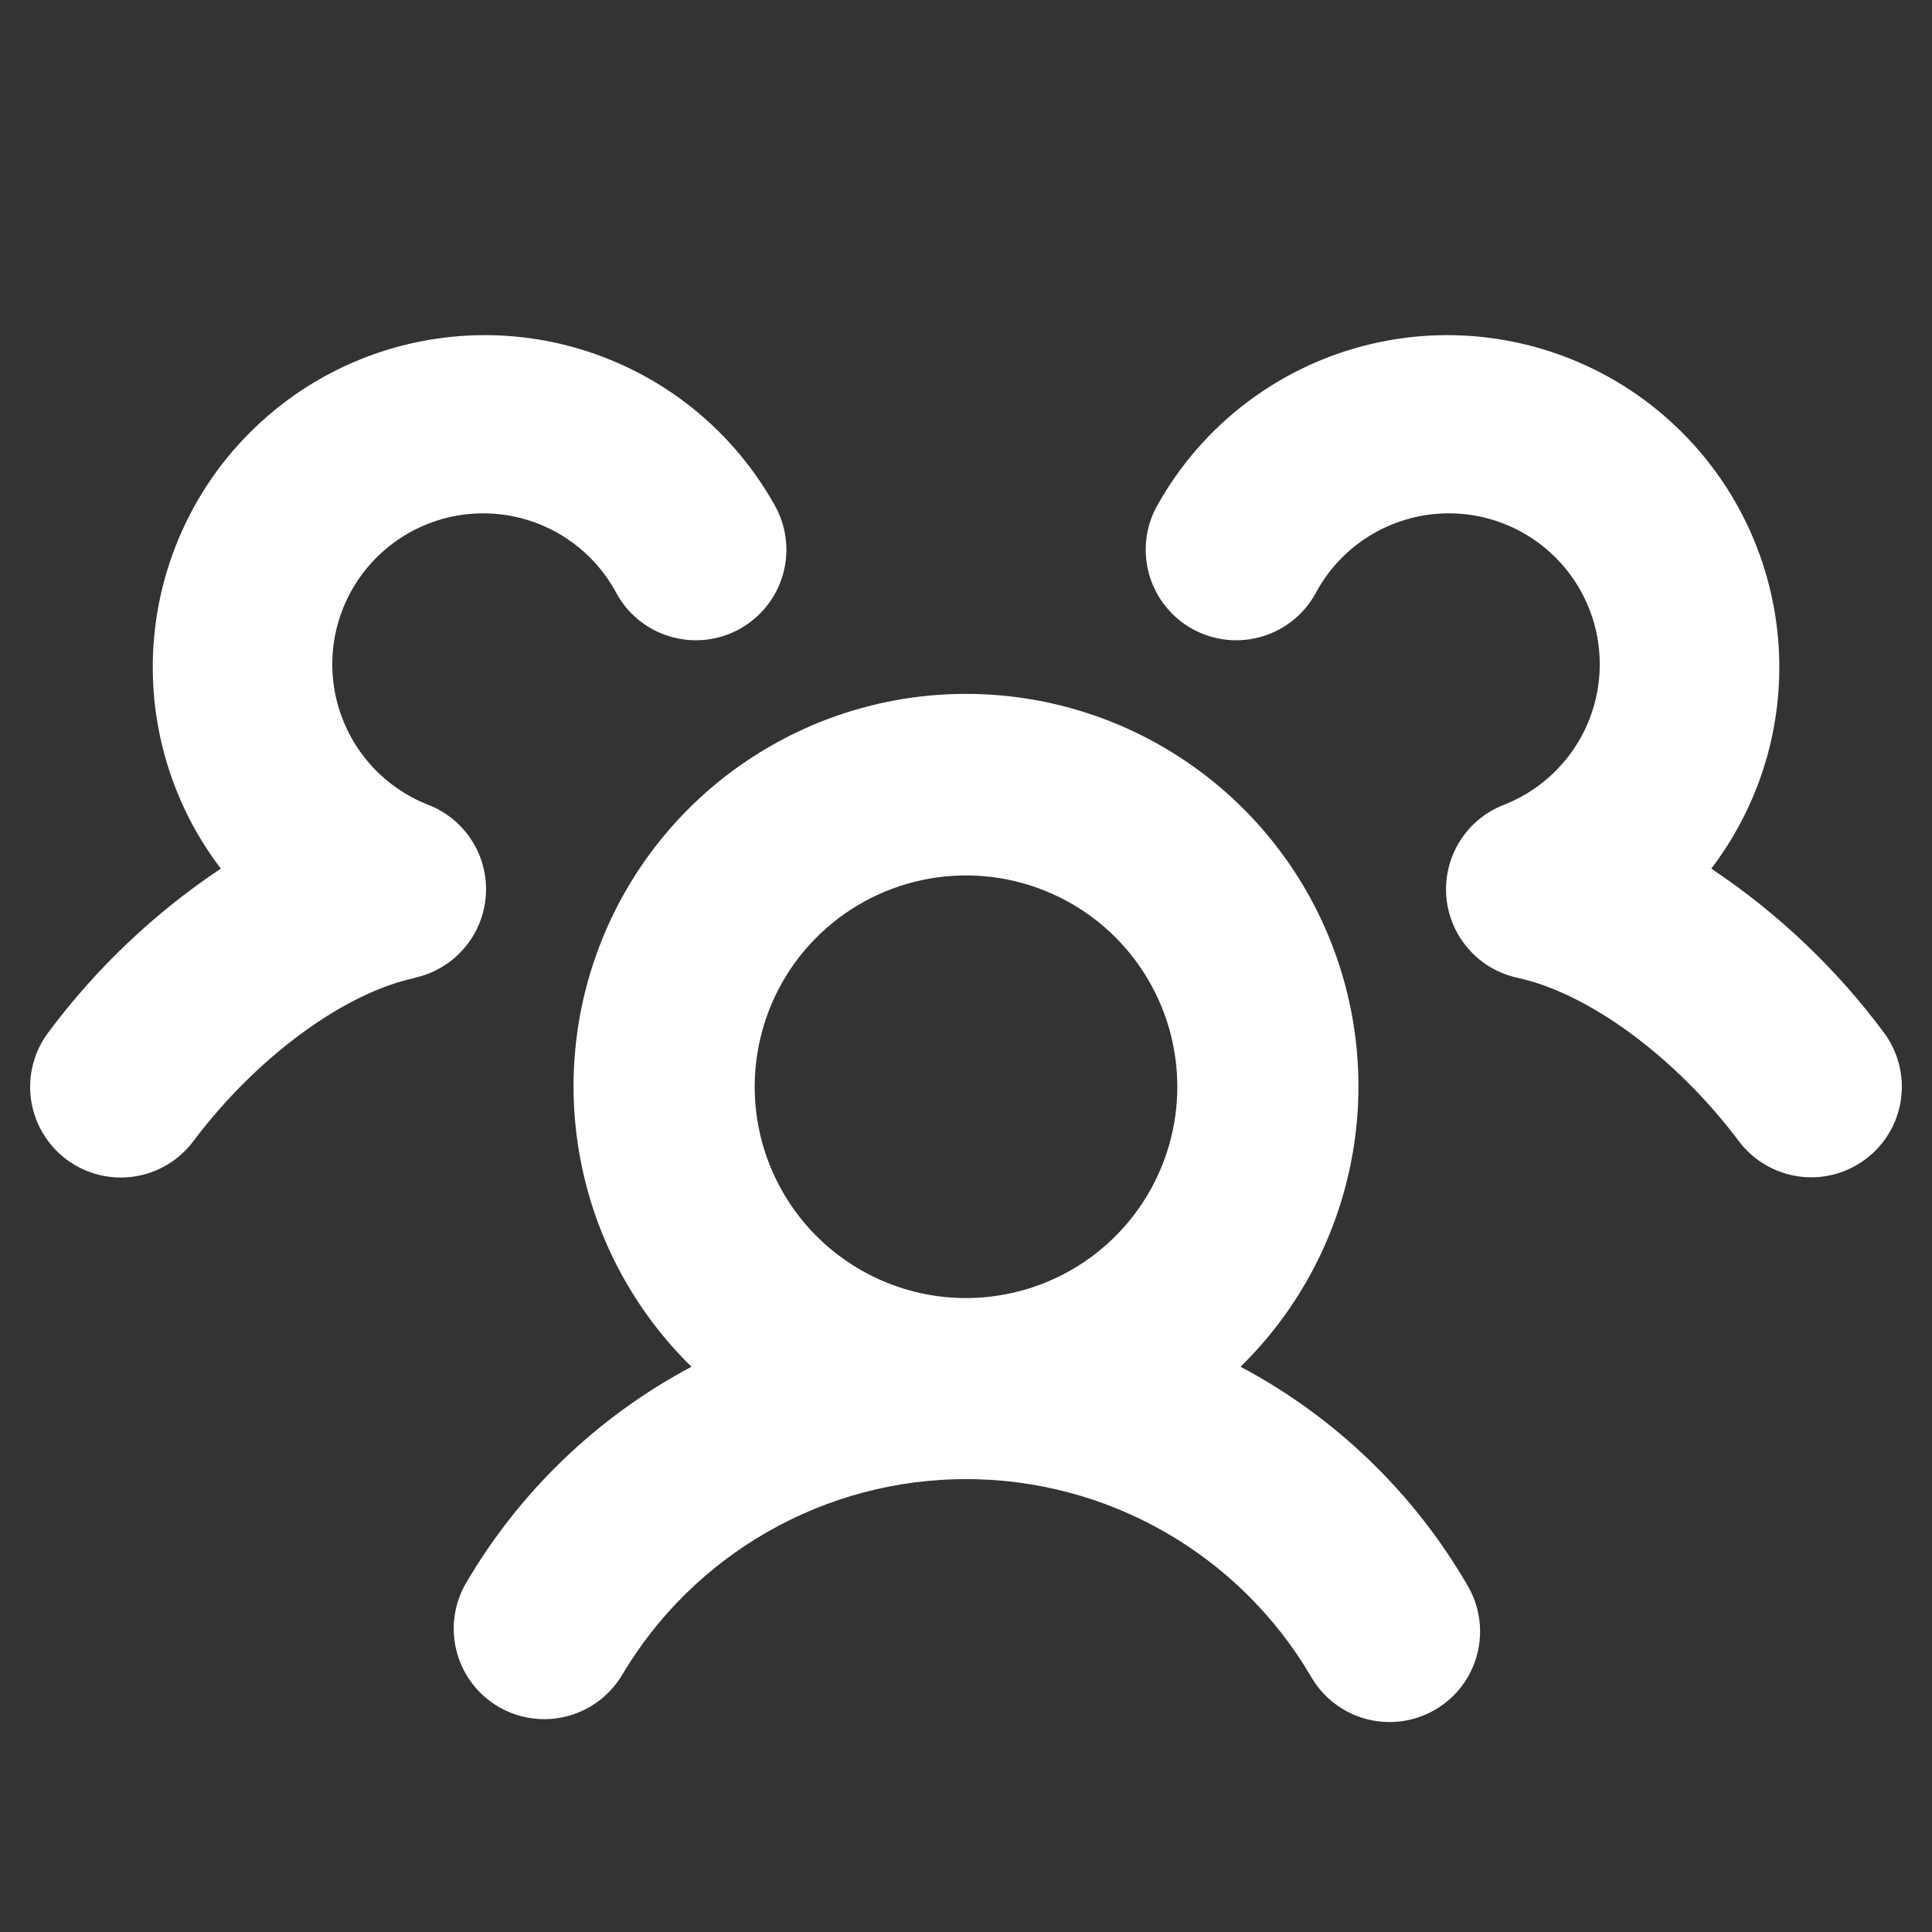 <?xml version="1.0" encoding="UTF-8"?> <svg xmlns="http://www.w3.org/2000/svg" width="40" height="40" viewBox="0 0 40 40" fill="none"><rect x="0" y="0" width="40" height="40" fill="#333333" stroke="none"/><path d="M25.684 28.297C26.838 27.167 27.629 25.72 27.956 24.139C28.284 22.559 28.133 20.916 27.523 19.422C26.913 17.927 25.872 16.648 24.532 15.748C23.192 14.847 21.614 14.366 20 14.366C18.386 14.366 16.808 14.847 15.468 15.748C14.128 16.648 13.087 17.927 12.477 19.422C11.867 20.916 11.716 22.559 12.044 24.139C12.371 25.72 13.162 27.167 14.316 28.297C12.363 29.335 10.739 30.898 9.628 32.811C9.39 33.241 9.331 33.747 9.462 34.22C9.593 34.694 9.905 35.097 10.331 35.343C10.757 35.588 11.261 35.657 11.737 35.534C12.213 35.411 12.621 35.107 12.875 34.686C13.608 33.448 14.65 32.422 15.9 31.71C17.149 30.997 18.563 30.623 20.002 30.623C21.44 30.623 22.854 30.997 24.103 31.71C25.353 32.422 26.395 33.448 27.128 34.686C27.249 34.904 27.412 35.096 27.607 35.25C27.803 35.404 28.027 35.518 28.267 35.585C28.507 35.651 28.758 35.669 29.005 35.638C29.252 35.607 29.491 35.526 29.706 35.402C29.922 35.277 30.111 35.111 30.262 34.913C30.412 34.714 30.522 34.488 30.584 34.247C30.646 34.005 30.66 33.754 30.624 33.508C30.588 33.261 30.503 33.024 30.375 32.811C29.263 30.898 27.638 29.334 25.684 28.297ZM15.625 22.5C15.625 21.635 15.882 20.789 16.362 20.069C16.843 19.35 17.526 18.789 18.326 18.458C19.125 18.127 20.005 18.04 20.854 18.209C21.702 18.378 22.482 18.794 23.094 19.406C23.705 20.018 24.122 20.798 24.291 21.646C24.46 22.495 24.373 23.375 24.042 24.174C23.711 24.974 23.15 25.657 22.431 26.138C21.711 26.618 20.865 26.875 20 26.875C18.84 26.875 17.727 26.414 16.906 25.593C16.086 24.773 15.625 23.66 15.625 22.5ZM38.627 23.998C38.43 24.146 38.205 24.254 37.967 24.316C37.728 24.377 37.48 24.391 37.236 24.356C36.992 24.321 36.757 24.239 36.545 24.113C36.333 23.988 36.148 23.822 36 23.625C34.698 21.892 32.898 20.564 31.417 20.244C31.023 20.159 30.667 19.949 30.402 19.645C30.137 19.342 29.976 18.961 29.944 18.559C29.913 18.158 30.011 17.756 30.225 17.415C30.439 17.074 30.757 16.81 31.133 16.664C31.6 16.482 32.017 16.189 32.347 15.812C32.678 15.434 32.913 14.982 33.032 14.495C33.151 14.007 33.151 13.498 33.032 13.011C32.913 12.523 32.678 12.072 32.347 11.694C32.017 11.317 31.6 11.024 31.133 10.842C30.665 10.659 30.161 10.592 29.662 10.646C29.163 10.7 28.684 10.873 28.266 11.151C27.848 11.428 27.503 11.803 27.261 12.242C27.146 12.465 26.987 12.662 26.795 12.822C26.602 12.983 26.379 13.103 26.14 13.175C25.9 13.248 25.648 13.272 25.399 13.246C25.149 13.22 24.908 13.144 24.689 13.023C24.469 12.901 24.276 12.737 24.122 12.54C23.967 12.344 23.853 12.117 23.787 11.876C23.721 11.634 23.704 11.382 23.737 11.133C23.77 10.885 23.852 10.646 23.98 10.43C24.444 9.609 25.071 8.893 25.824 8.325C26.576 7.758 27.437 7.351 28.354 7.13C29.27 6.909 30.222 6.879 31.15 7.042C32.078 7.205 32.964 7.556 33.75 8.075C34.537 8.595 35.208 9.27 35.723 10.059C36.238 10.849 36.585 11.736 36.742 12.665C36.9 13.594 36.864 14.546 36.639 15.461C36.413 16.376 36.001 17.235 35.43 17.984C36.805 18.901 38.013 20.047 39 21.373C39.298 21.771 39.427 22.271 39.357 22.763C39.287 23.256 39.024 23.7 38.627 23.998ZM8.583 20.248C7.102 20.569 5.302 21.897 4 23.631C3.701 24.029 3.255 24.291 2.763 24.361C2.27 24.43 1.769 24.301 1.372 24.002C0.974 23.702 0.712 23.257 0.642 22.764C0.573 22.271 0.702 21.771 1.002 21.373C1.989 20.048 3.196 18.901 4.572 17.984C4 17.235 3.589 16.376 3.363 15.461C3.137 14.546 3.102 13.594 3.259 12.665C3.417 11.736 3.764 10.849 4.278 10.059C4.793 9.27 5.465 8.595 6.251 8.075C7.038 7.556 7.923 7.205 8.851 7.042C9.78 6.879 10.732 6.909 11.648 7.13C12.564 7.351 13.425 7.758 14.178 8.325C14.93 8.893 15.558 9.609 16.022 10.43C16.149 10.646 16.232 10.885 16.265 11.133C16.298 11.382 16.281 11.634 16.215 11.876C16.149 12.117 16.035 12.344 15.88 12.54C15.725 12.737 15.532 12.901 15.313 13.023C15.094 13.144 14.852 13.22 14.603 13.246C14.354 13.272 14.102 13.248 13.862 13.175C13.622 13.103 13.399 12.983 13.207 12.822C13.014 12.662 12.856 12.465 12.741 12.242C12.498 11.803 12.153 11.428 11.735 11.151C11.317 10.873 10.839 10.7 10.34 10.646C9.841 10.592 9.336 10.659 8.869 10.842C8.401 11.024 7.985 11.317 7.654 11.694C7.323 12.072 7.089 12.523 6.969 13.011C6.85 13.498 6.85 14.007 6.969 14.495C7.089 14.982 7.323 15.434 7.654 15.812C7.985 16.189 8.401 16.482 8.869 16.664C9.244 16.81 9.563 17.074 9.777 17.415C9.991 17.756 10.089 18.158 10.057 18.559C10.025 18.961 9.865 19.342 9.599 19.645C9.334 19.949 8.978 20.159 8.584 20.244L8.583 20.248Z" fill="white"></path></svg> 